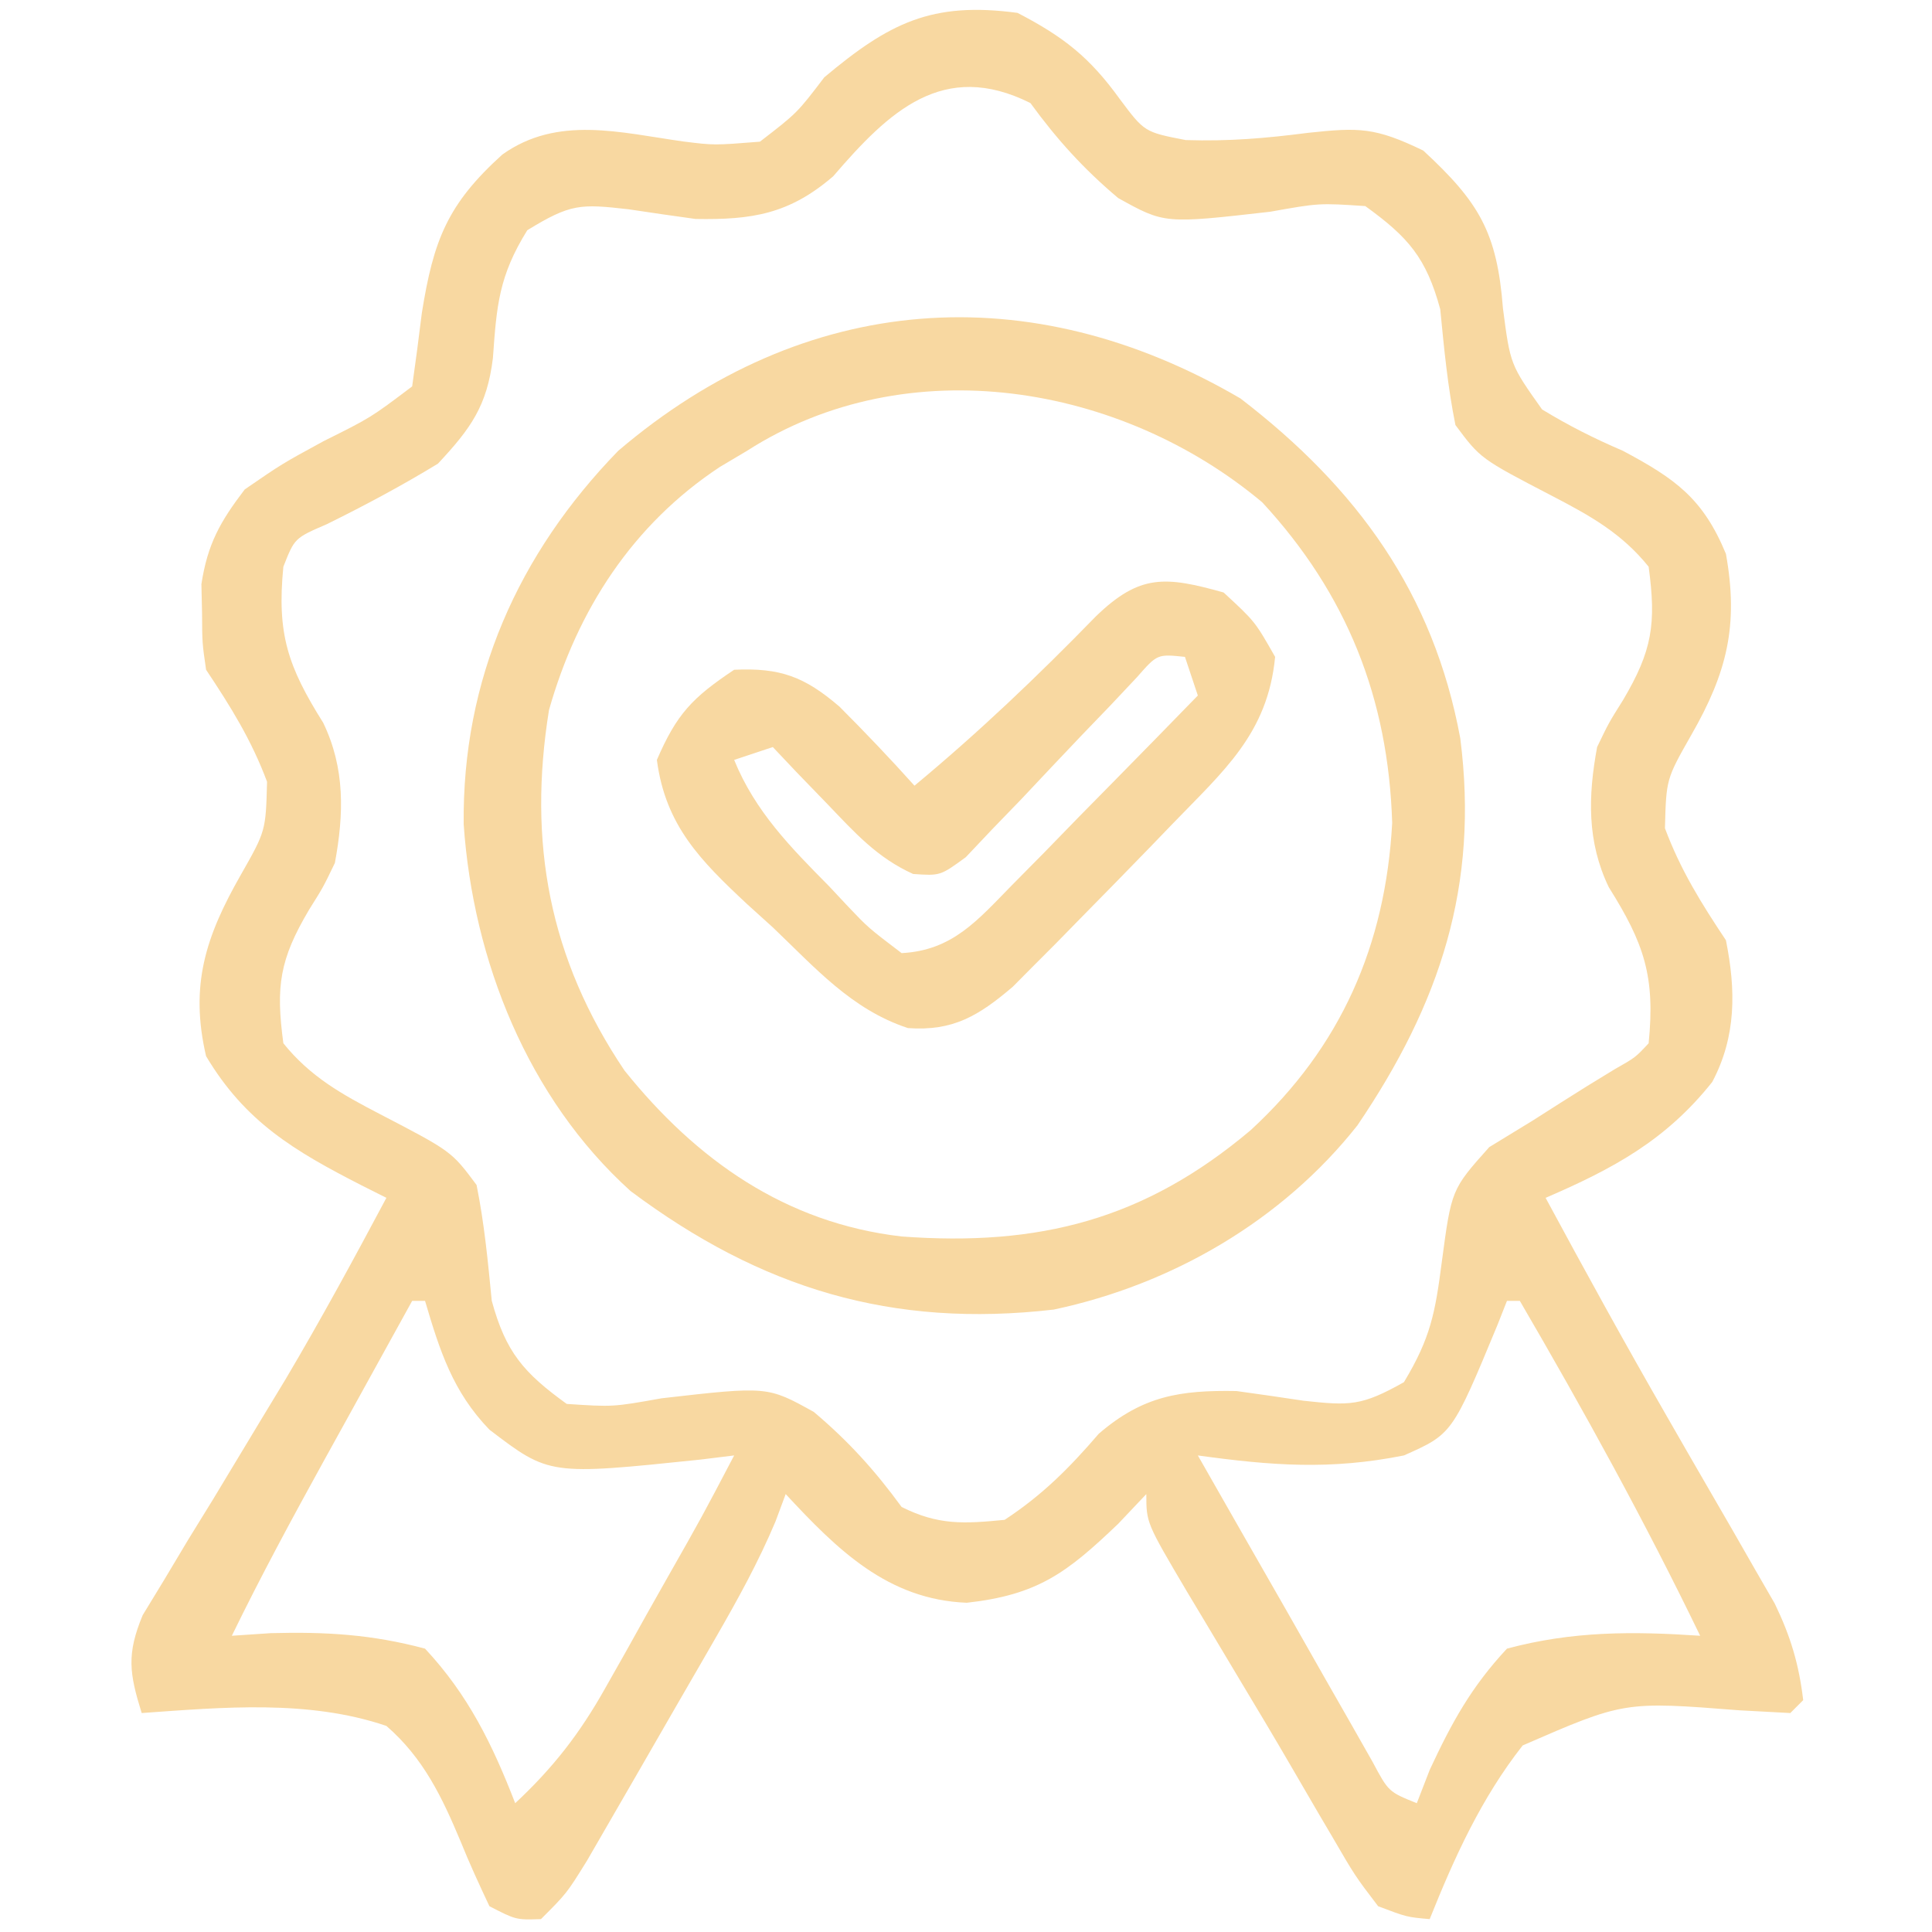 <?xml version="1.0" encoding="UTF-8"?>
<svg version="1.1" xmlns="http://www.w3.org/2000/svg" width="150" height="150">
<path d="M0 0 C3.563 1.85 5.591 3.432 7.938 6.688 C9.857 9.254 9.857 9.254 13.062 9.875 C16.406 9.981 19.268 9.738 22.562 9.312 C26.548 8.886 27.763 8.886 31.5 10.688 C35.822 14.685 37.232 17.019 37.688 22.938 C38.258 27.31 38.258 27.31 40.727 30.789 C42.773 32.038 44.798 33.056 47 34 C51.048 36.159 53.216 37.681 55 42 C55.996 47.53 55.091 51.221 52.312 56.062 C50.365 59.488 50.365 59.488 50.266 63.305 C51.476 66.544 53.078 69.118 55 72 C55.779 75.867 55.81 79.472 53.938 83.004 C50.341 87.529 46.255 89.735 41 92 C44.066 97.682 47.172 103.335 50.395 108.93 C50.957 109.909 51.52 110.889 52.1 111.898 C53.257 113.909 54.418 115.917 55.584 117.922 C56.14 118.894 56.696 119.866 57.27 120.867 C57.771 121.735 58.272 122.602 58.788 123.496 C60.019 126.039 60.667 128.199 61 131 C60.67 131.33 60.34 131.66 60 132 C58.701 131.93 57.401 131.861 56.062 131.789 C47.102 131.088 47.102 131.088 39.221 134.515 C36.006 138.607 33.927 143.192 32 148 C30.227 147.844 30.227 147.844 28 147 C26.211 144.656 26.211 144.656 24.375 141.5 C24.043 140.936 23.711 140.373 23.369 139.792 C22.639 138.55 21.914 137.304 21.194 136.056 C19.903 133.833 18.583 131.629 17.258 129.426 C16.338 127.888 15.419 126.351 14.5 124.812 C14.054 124.07 13.609 123.328 13.15 122.562 C10 117.23 10 117.23 10 115 C9.278 115.763 8.556 116.526 7.812 117.312 C3.847 121.101 1.593 122.823 -3.938 123.438 C-10.079 123.195 -13.983 119.326 -18 115 C-18.26 115.699 -18.519 116.398 -18.787 117.118 C-20.115 120.273 -21.698 123.14 -23.406 126.105 C-23.732 126.671 -24.057 127.236 -24.392 127.818 C-25.076 129.005 -25.762 130.191 -26.45 131.376 C-27.501 133.19 -28.546 135.008 -29.59 136.826 C-30.257 137.982 -30.925 139.138 -31.594 140.293 C-32.502 141.863 -32.502 141.863 -33.428 143.466 C-35 146 -35 146 -37 148 C-38.934 148.062 -38.934 148.062 -41 147 C-41.78 145.344 -42.55 143.682 -43.232 141.983 C-44.681 138.522 -46.129 135.49 -49 133 C-55.062 130.939 -61.707 131.556 -68 132 C-68.958 128.913 -69.18 127.434 -67.924 124.404 C-67.37 123.495 -66.816 122.585 -66.246 121.648 C-65.638 120.631 -65.031 119.614 -64.404 118.566 C-63.755 117.513 -63.106 116.46 -62.438 115.375 C-61.185 113.3 -59.933 111.225 -58.684 109.148 C-58.07 108.135 -57.456 107.121 -56.824 106.077 C-54.085 101.455 -51.527 96.74 -49 92 C-49.64 91.678 -50.28 91.356 -50.939 91.025 C-56.166 88.352 -59.964 86.093 -63 81 C-64.276 75.516 -63.047 71.735 -60.312 66.938 C-58.365 63.512 -58.365 63.512 -58.266 59.695 C-59.476 56.456 -61.078 53.882 -63 51 C-63.301 48.914 -63.301 48.914 -63.312 46.625 C-63.338 45.5 -63.338 45.5 -63.363 44.352 C-62.881 41.23 -61.918 39.517 -60 37 C-57.117 35.016 -57.117 35.016 -53.875 33.25 C-50.221 31.431 -50.221 31.431 -47 29 C-46.729 27.107 -46.483 25.21 -46.25 23.312 C-45.344 17.629 -44.256 14.85 -40 11 C-35.715 7.94 -30.829 9.3 -25.932 9.986 C-23.558 10.283 -23.558 10.283 -20 10 C-17.11 7.772 -17.11 7.772 -15 5 C-9.978 0.796 -6.678 -0.897 0 0 Z M-14.312 12.688 C-17.734 15.631 -20.626 16.076 -25 16 C-26.731 15.763 -28.46 15.512 -30.188 15.25 C-33.948 14.822 -34.686 14.808 -38.062 16.875 C-40.273 20.44 -40.44 22.715 -40.73 26.797 C-41.186 30.523 -42.446 32.264 -45 35 C-47.821 36.717 -50.675 38.244 -53.637 39.703 C-56.126 40.777 -56.126 40.777 -57 43 C-57.511 48.211 -56.657 50.736 -53.906 55.117 C-52.203 58.656 -52.295 62.192 -53 66 C-53.906 67.883 -53.906 67.883 -55 69.625 C-57.294 73.496 -57.596 75.575 -57 80 C-54.898 82.61 -52.447 83.968 -49.5 85.5 C-43.943 88.39 -43.943 88.39 -42 91 C-41.394 93.994 -41.117 96.954 -40.82 99.992 C-39.731 103.985 -38.346 105.581 -35 108 C-31.41 108.238 -31.41 108.238 -27.625 107.562 C-19.414 106.624 -19.414 106.624 -15.812 108.625 C-13.117 110.901 -11.074 113.158 -9 116 C-6.147 117.427 -4.165 117.31 -1 117 C1.947 115.06 4.011 112.987 6.312 110.312 C9.734 107.369 12.626 106.924 17 107 C18.731 107.237 20.46 107.488 22.188 107.75 C25.811 108.145 26.702 108.168 30 106.312 C32.075 102.876 32.431 100.913 32.938 97 C33.692 91.345 33.692 91.345 36.625 88.062 C37.739 87.382 38.852 86.701 40 86 C40.705 85.55 41.41 85.1 42.137 84.637 C43.535 83.746 44.943 82.871 46.363 82.016 C47.973 81.103 47.973 81.103 49 80 C49.52 74.798 48.649 72.252 45.906 67.883 C44.203 64.344 44.295 60.808 45 57 C45.906 55.117 45.906 55.117 47 53.375 C49.294 49.504 49.596 47.425 49 43 C46.898 40.39 44.447 39.032 41.5 37.5 C35.943 34.61 35.943 34.61 34 32 C33.394 29.006 33.117 26.046 32.82 23.008 C31.731 19.015 30.346 17.419 27 15 C23.41 14.762 23.41 14.762 19.625 15.438 C11.414 16.376 11.414 16.376 7.812 14.375 C5.117 12.099 3.074 9.842 1 7 C-5.785 3.608 -9.996 7.671 -14.312 12.688 Z M-47 100 C-48.773 103.207 -50.543 106.416 -52.312 109.625 C-53.062 110.98 -53.062 110.98 -53.826 112.363 C-56.309 116.868 -58.749 121.375 -61 126 C-59.498 125.899 -59.498 125.899 -57.965 125.797 C-53.712 125.686 -50.14 125.891 -46 127 C-42.643 130.598 -40.769 134.436 -39 139 C-36.054 136.25 -33.991 133.594 -32.02 130.086 C-31.496 129.16 -30.972 128.235 -30.432 127.281 C-29.897 126.322 -29.363 125.363 -28.812 124.375 C-28.267 123.408 -27.721 122.441 -27.158 121.445 C-24.501 116.765 -24.501 116.765 -22 112 C-22.869 112.107 -23.738 112.214 -24.633 112.324 C-36.356 113.544 -36.356 113.544 -41 110 C-43.842 107.056 -44.851 103.889 -46 100 C-46.33 100 -46.66 100 -47 100 Z M38 100 C37.758 100.615 37.515 101.23 37.266 101.863 C33.754 110.332 33.754 110.332 30 112 C24.297 113.141 19.733 112.792 14 112 C16.292 116.024 18.589 120.044 20.892 124.062 C21.939 125.894 22.98 127.73 24.02 129.566 C24.632 130.638 25.244 131.709 25.875 132.812 C26.429 133.788 26.984 134.764 27.555 135.77 C28.806 138.115 28.806 138.115 31 139 C31.331 138.145 31.663 137.291 32.004 136.41 C33.712 132.741 35.23 129.969 38 127 C43.108 125.631 47.753 125.649 53 126 C48.698 117.103 43.974 108.534 39 100 C38.67 100 38.34 100 38 100 Z " fill="#F8D8A1" transform="translate(79,1)"/>
<path d="M0 0 C9.067 6.959 14.981 15.129 17.062 26.375 C18.531 37.834 15.482 46.992 9.074 56.441 C3.248 63.815 -5.295 68.788 -14.504 70.738 C-27.044 72.186 -37.213 69.118 -47.355 61.535 C-55.333 54.333 -59.58 43.642 -60.312 33.062 C-60.432 21.836 -56.101 12.074 -48.312 4.062 C-33.833 -8.284 -16.349 -9.563 0 0 Z M-38.312 4.062 C-39.355 4.681 -39.355 4.681 -40.418 5.312 C-47.187 9.783 -51.481 16.405 -53.688 24.188 C-55.341 34.442 -53.69 43.477 -47.824 52.18 C-42.239 59.136 -35.321 64.015 -26.312 65.062 C-15.644 65.846 -7.461 63.769 0.785 56.812 C7.799 50.36 11.261 42.438 11.777 32.953 C11.476 23.271 8.264 15.184 1.688 8.062 C-9.267 -1.12 -25.849 -3.93 -38.312 4.062 Z " fill="#F8D8A1" transform="translate(96.312,30.938)"/>
<path d="M0 0 C2.438 2.25 2.438 2.25 4 5 C3.431 10.962 0.002 13.851 -4 18 C-4.81 18.841 -4.81 18.841 -5.637 19.699 C-7.478 21.6 -9.33 23.49 -11.188 25.375 C-11.794 25.994 -12.4 26.614 -13.024 27.252 C-13.608 27.836 -14.192 28.421 -14.793 29.023 C-15.314 29.549 -15.835 30.074 -16.372 30.615 C-19.018 32.866 -21.001 34.072 -24.508 33.82 C-28.891 32.377 -31.713 29.132 -35 26 C-35.66 25.403 -36.32 24.806 -37 24.191 C-40.602 20.822 -43.335 18.096 -44 13 C-42.461 9.436 -41.257 8.172 -38 6 C-34.422 5.834 -32.549 6.531 -29.832 8.855 C-27.83 10.858 -25.891 12.893 -24 15 C-19.018 10.866 -14.433 6.495 -9.918 1.855 C-6.502 -1.45 -4.523 -1.266 0 0 Z M-6.724 6.576 C-7.4 7.295 -8.077 8.014 -8.773 8.754 C-9.516 9.525 -10.258 10.297 -11.023 11.092 C-12.589 12.737 -14.149 14.388 -15.703 16.045 C-16.448 16.815 -17.193 17.585 -17.961 18.379 C-18.639 19.096 -19.318 19.814 -20.017 20.553 C-22 22 -22 22 -24.105 21.855 C-26.906 20.591 -28.635 18.646 -30.75 16.438 C-31.549 15.611 -32.348 14.785 -33.172 13.934 C-33.775 13.296 -34.378 12.657 -35 12 C-35.99 12.33 -36.98 12.66 -38 13 C-36.379 16.994 -33.607 19.796 -30.625 22.812 C-30.143 23.327 -29.661 23.842 -29.164 24.373 C-27.586 26.033 -27.586 26.033 -25 28 C-21.056 27.794 -19.113 25.46 -16.453 22.746 C-15.609 21.892 -14.764 21.038 -13.895 20.158 C-13.022 19.26 -12.149 18.363 -11.25 17.438 C-10.362 16.536 -9.474 15.634 -8.559 14.705 C-6.366 12.477 -4.18 10.241 -2 8 C-2.495 6.515 -2.495 6.515 -3 5 C-5.143 4.775 -5.143 4.775 -6.724 6.576 Z " fill="#F8D8A1" transform="translate(95,46)"/>
</svg>
